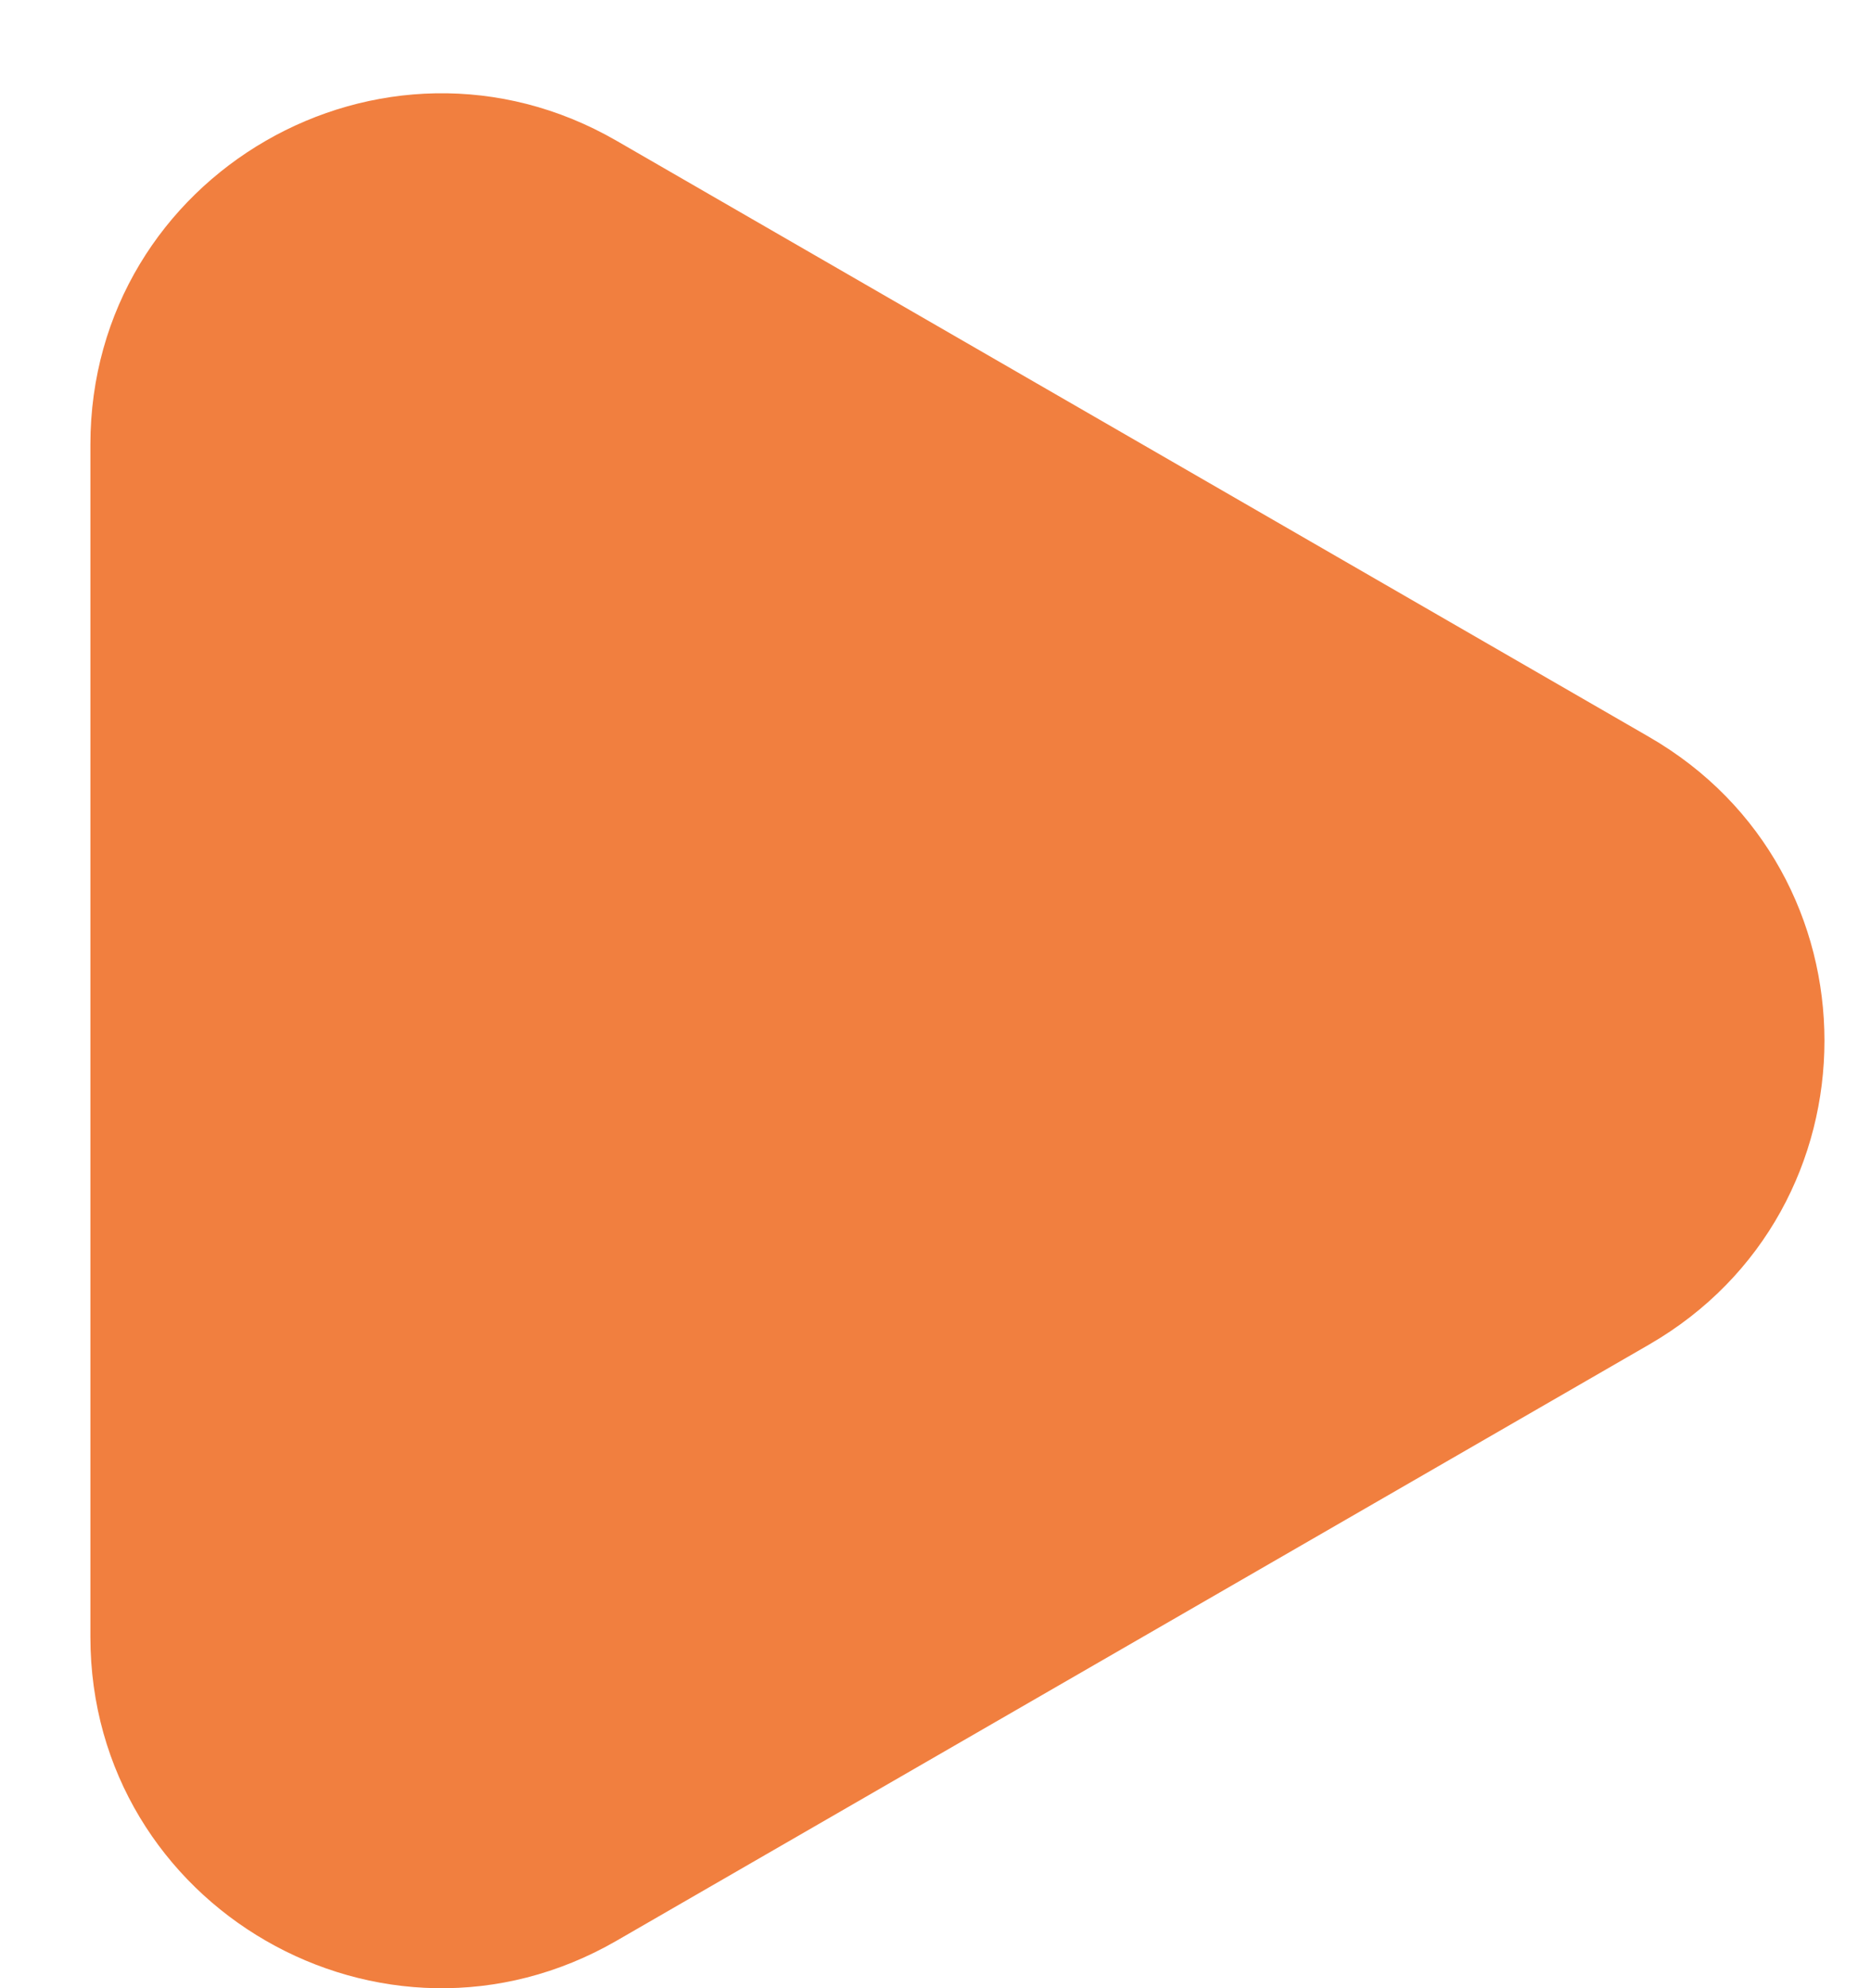 <svg width="16" height="17" viewBox="0 0 16 17" fill="none" xmlns="http://www.w3.org/2000/svg">
<path d="M14.102 6.301C16.102 7.455 16.102 10.342 14.102 11.497L5.273 16.594C3.273 17.749 0.773 16.305 0.773 13.996L0.773 3.802C0.773 1.492 3.273 0.049 5.273 1.204L14.102 6.301Z" fill="#F17F3F"/>
</svg>
